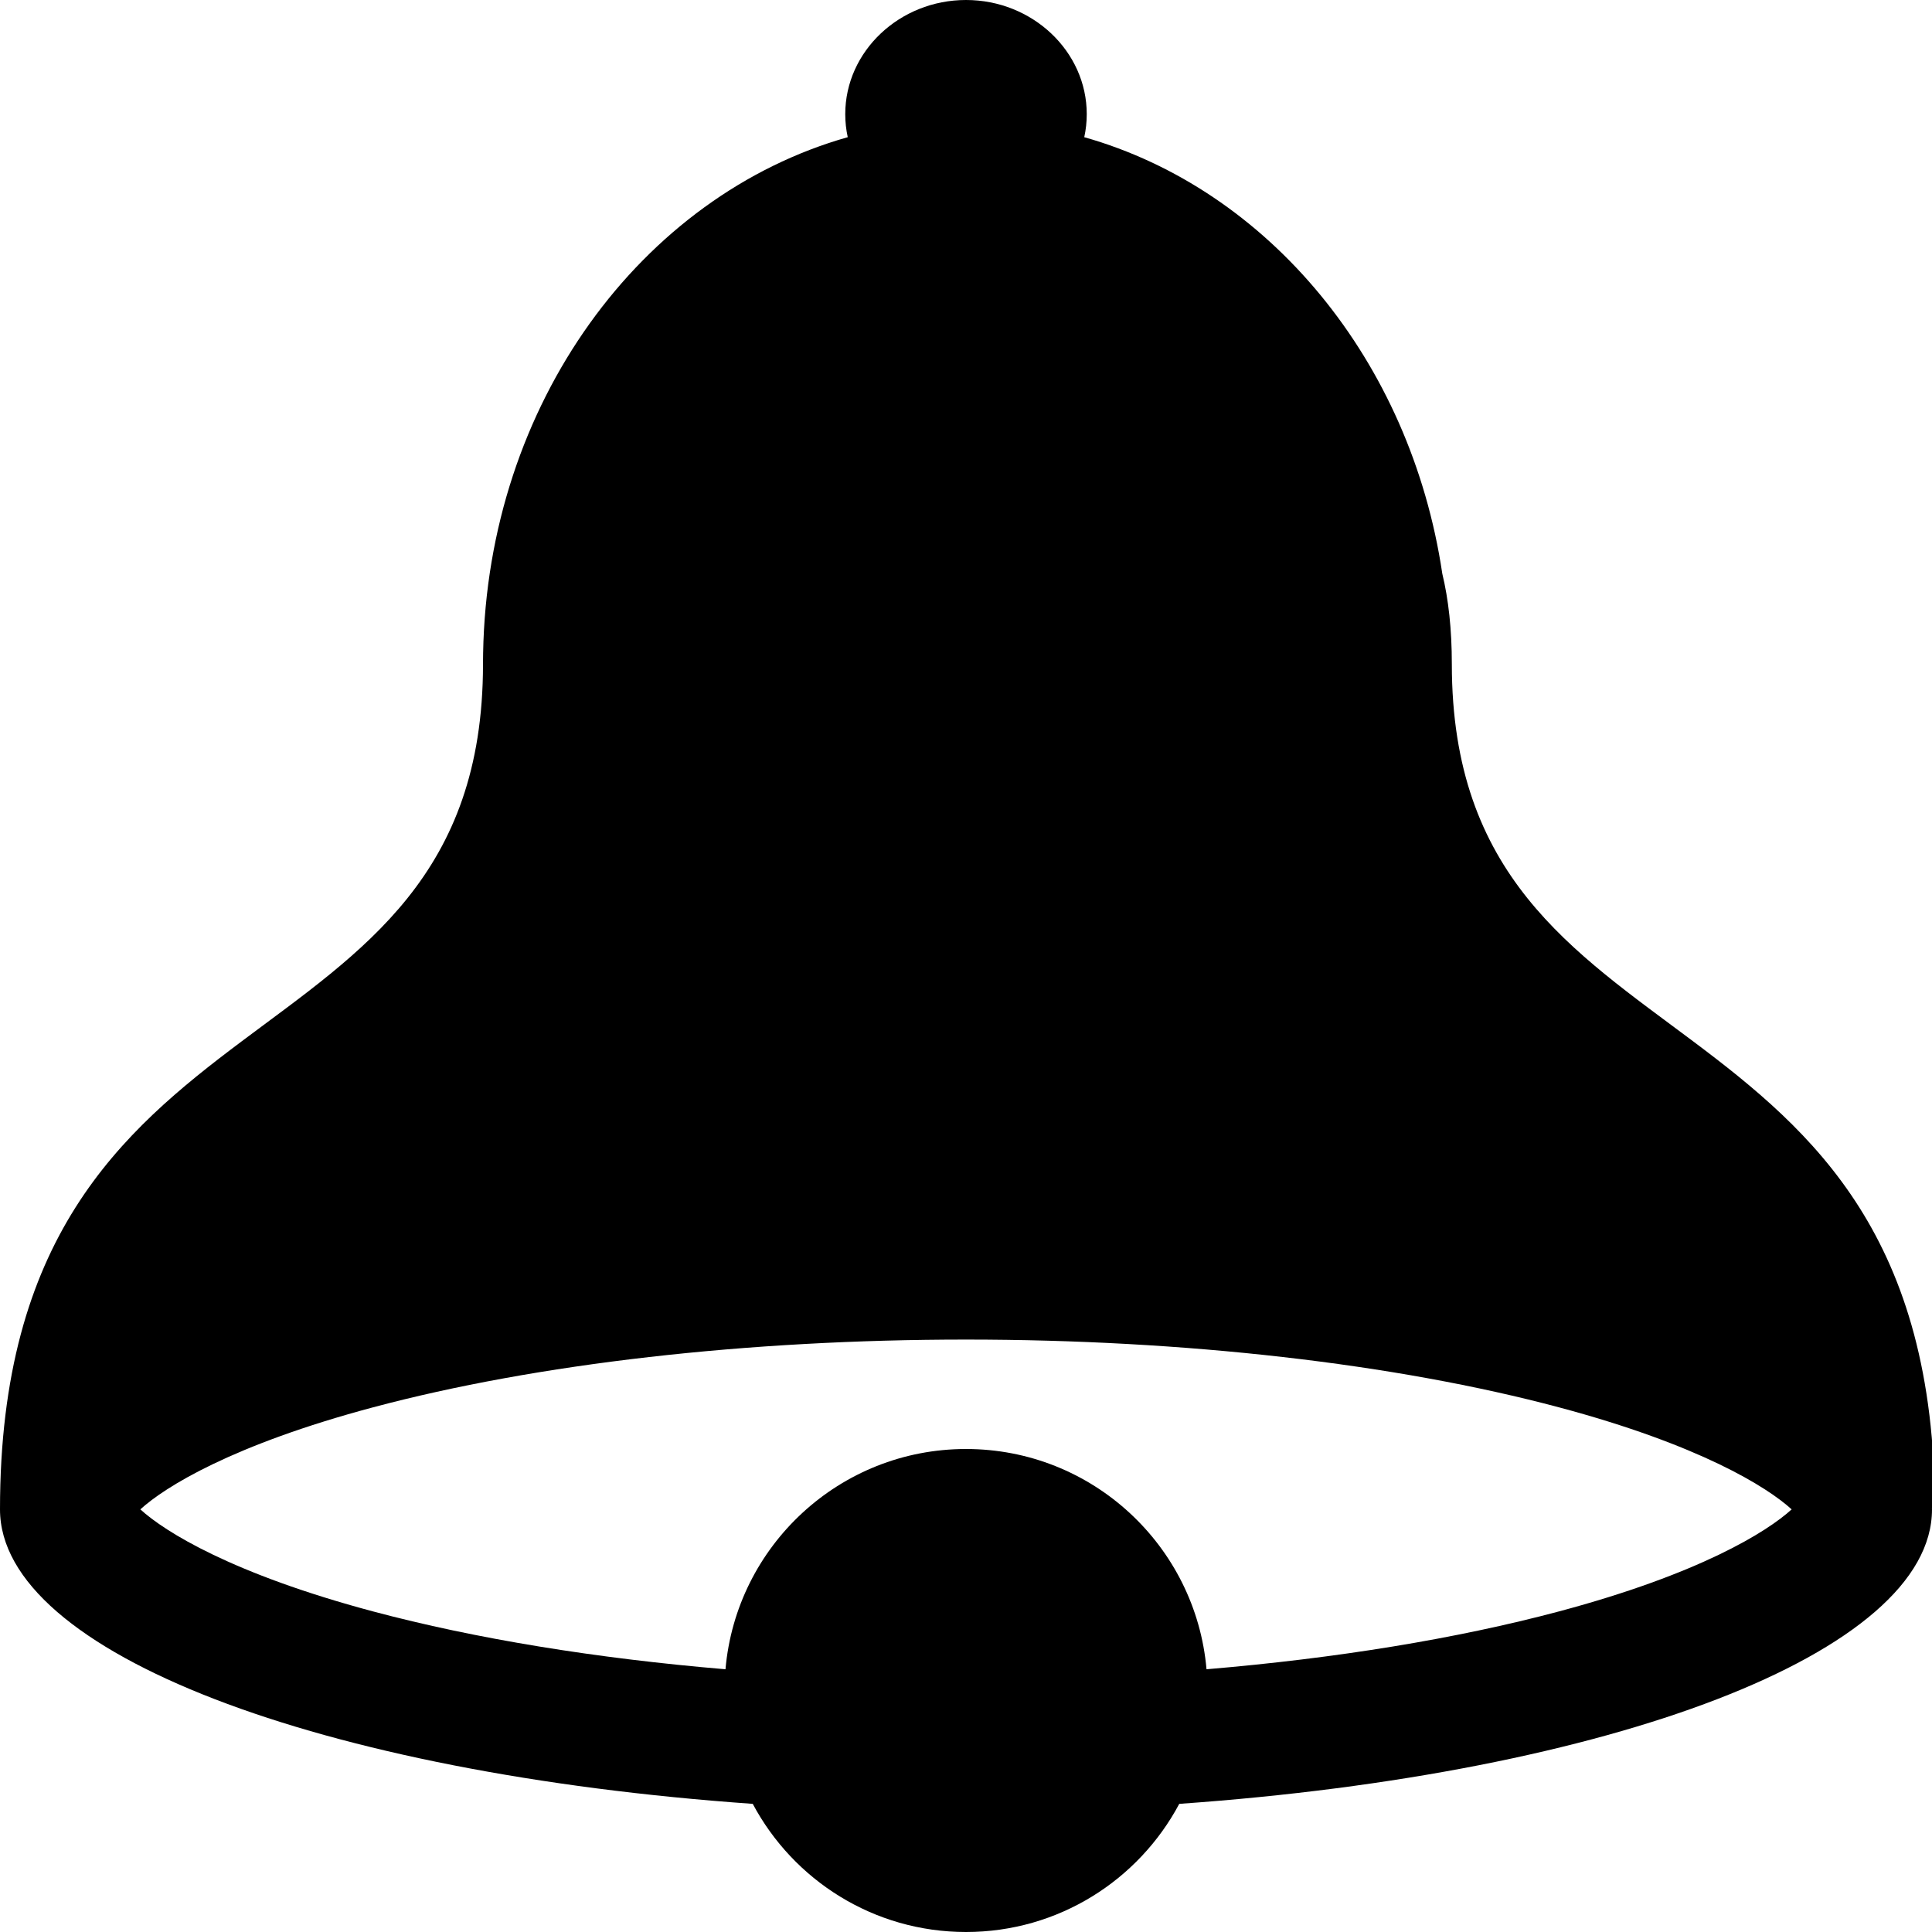 <?xml version="1.0" encoding="UTF-8" standalone="no"?>
<!-- Generator: IcoMoon.io -->

<svg
   xmlns:dc="http://purl.org/dc/elements/1.1/"
   xmlns:cc="http://creativecommons.org/ns#"
   xmlns:rdf="http://www.w3.org/1999/02/22-rdf-syntax-ns#"
   xmlns:svg="http://www.w3.org/2000/svg"
   xmlns="http://www.w3.org/2000/svg"
   xmlns:sodipodi="http://sodipodi.sourceforge.net/DTD/sodipodi-0.dtd"
   xmlns:inkscape="http://www.inkscape.org/namespaces/inkscape"
   width="512"
   height="512"
   viewBox="0 0 512 512"
   fill="#000000"
   id="svg2"
   version="1.1"
   inkscape:version="0.48.2 r9819"
   sodipodi:docname="bell.svg">
  <defs
     id="defs71" />
  <sodipodi:namedview
     pagecolor="#ffffff"
     bordercolor="#666666"
     borderopacity="1"
     objecttolerance="10"
     gridtolerance="10"
     guidetolerance="10"
     inkscape:pageopacity="0"
     inkscape:pageshadow="2"
     inkscape:window-width="640"
     inkscape:window-height="480"
     id="namedview69"
     showgrid="false"
     inkscape:zoom="0.4609375"
     inkscape:cx="256"
     inkscape:cy="256"
     inkscape:window-x="0"
     inkscape:window-y="0"
     inkscape:window-maximized="0"
     inkscape:current-layer="svg2" />
  <path
     d="M 512.75,400.00c0.00-144.00-128.00-112.00-128.00-224.00c0.00-9.28-0.894-17.21-2.524-23.964c-8.415-56.509-46.078-101.86-94.886-115.68 c 0.433-1.974, 0.66-4.016, 0.66-6.105C 288.00,13.612, 273.60,0.00, 256.00,0.00c-17.60,0.00-32.00,13.612-32.00,30.25c0.00,2.09, 0.228,4.132, 0.66,6.105 c-54.735,15.499-95.457,70.649-96.627,136.721c-0.02,0.96-0.033,1.932-0.033,2.923C 128.00,288.00,0.00,256.00,0.00,400.00 c0.00,38.113, 85.295,69.998, 199.485,78.04C 210.247,498.242, 231.513,512.00, 256.00,512.00s 45.754-13.758, 56.515-33.96 C 426.705,469.998, 512.00,438.113, 512.00,400.00c0.00-0.114-0.013-0.228-0.014-0.341L 512.75,400.00z M 413.123,427.048 c-27.115,7.235-59.079,12.438-93.384,15.324C 316.887,409.663, 289.448,384.00, 256.00,384.00s-60.887,25.663-63.739,58.372 c-34.304-2.886-66.269-8.089-93.384-15.324C 61.562,417.091, 43.722,405.953, 37.193,400.00c 6.529-5.953, 24.369-17.091, 61.684-27.048 C 142.263,361.376, 198.063,355.00, 256.00,355.00s 113.737,6.376, 157.123,17.952c 37.315,9.957, 55.155,21.095, 61.684,27.048 C 468.278,405.953, 450.438,417.091, 413.123,427.048z"
     id="path67" />
</svg>

